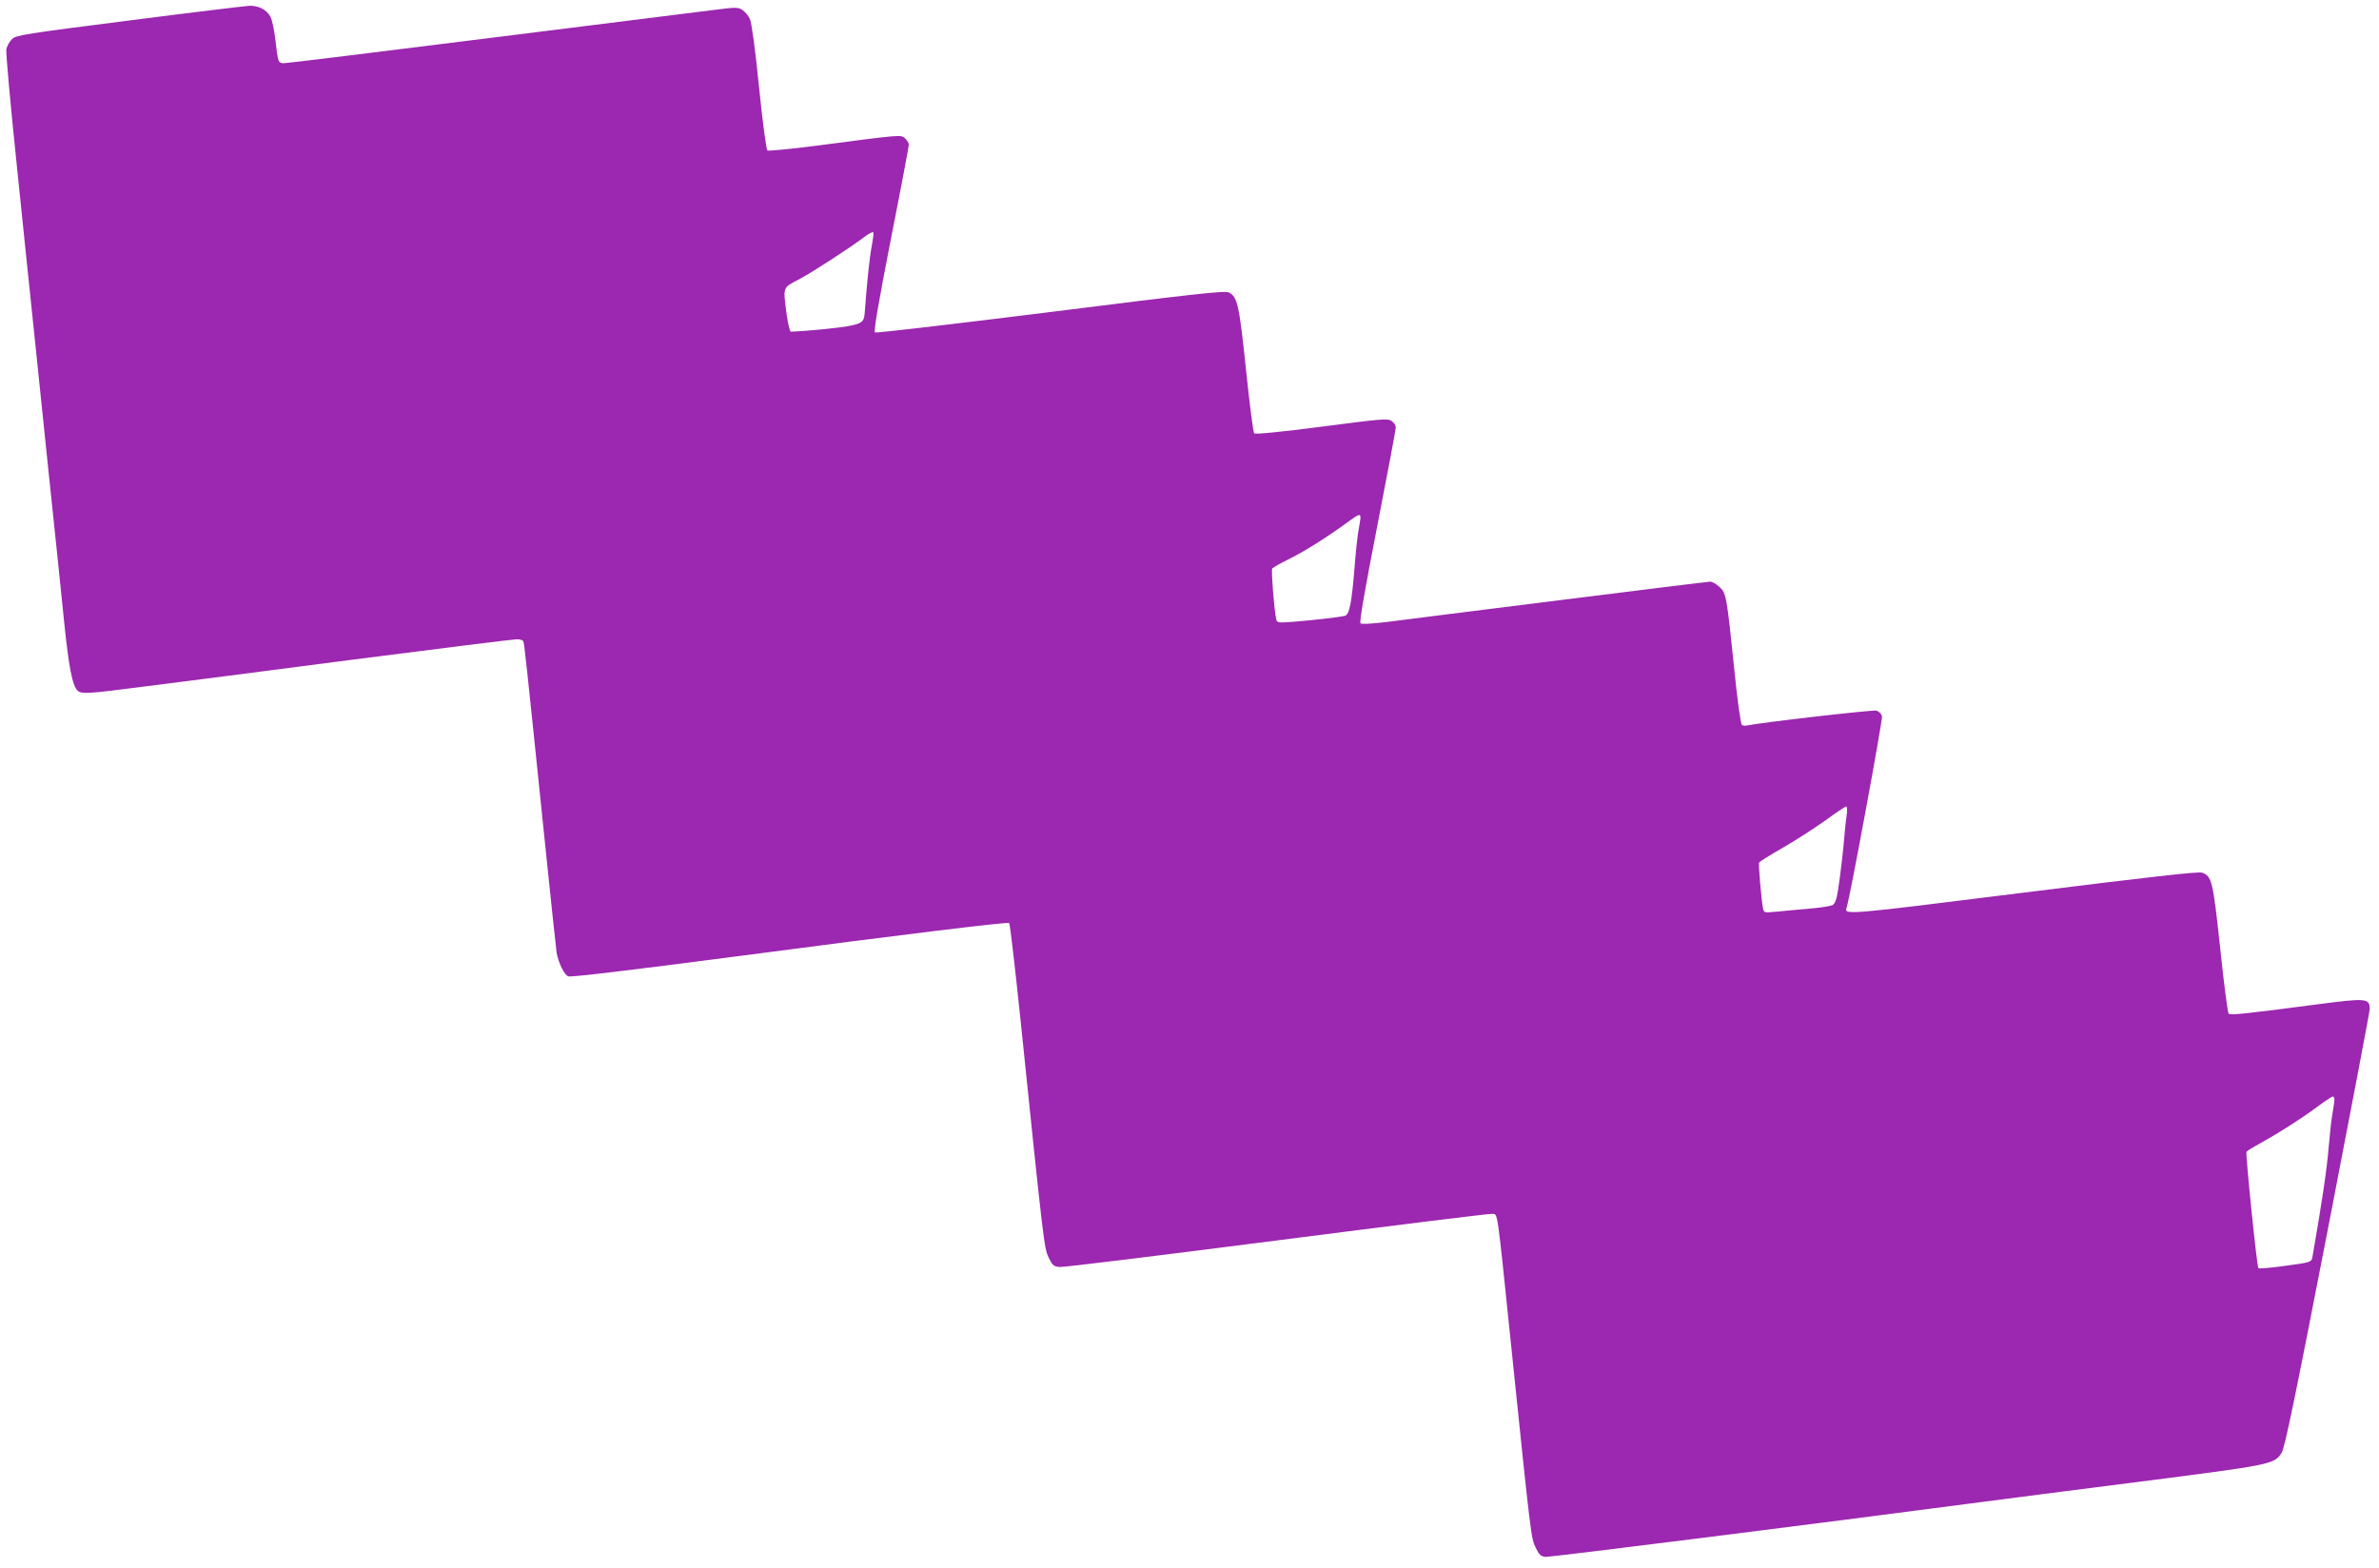 <?xml version="1.0" standalone="no"?>
<!DOCTYPE svg PUBLIC "-//W3C//DTD SVG 20010904//EN"
 "http://www.w3.org/TR/2001/REC-SVG-20010904/DTD/svg10.dtd">
<svg version="1.0" xmlns="http://www.w3.org/2000/svg"
 width="1280pt" height="844pt" viewBox="0 0 1280 844"
 preserveAspectRatio="xMidYMid meet">
<g transform="translate(0,844) scale(0.1,-0.1)"
fill="#9c27b0" stroke="none">
<path d="M697 8330 c-564 -72 -610 -79 -632 -100 -14 -13 -27 -38 -31 -55 -3
-18 22 -297 56 -621 33 -324 74 -715 90 -869 16 -154 54 -518 84 -810 31 -291
67 -642 81 -780 25 -245 44 -343 72 -371 21 -20 54 -18 362 22 152 19 658 84
1124 145 467 60 861 109 877 109 16 0 32 -4 35 -10 6 -10 11 -57 115 -1065 33
-319 62 -595 65 -613 10 -54 42 -120 63 -126 16 -5 312 30 947 113 849 112
1418 181 1425 174 4 -4 31 -235 60 -513 126 -1223 128 -1236 152 -1287 21 -43
27 -48 60 -51 20 -2 546 63 1169 143 623 80 1144 145 1158 143 31 -4 24 41
101 -703 108 -1048 108 -1041 132 -1092 19 -40 28 -48 53 -51 24 -2 1426 174
2360 297 83 11 454 59 825 106 726 93 736 95 776 157 17 26 72 293 248 1198
124 641 226 1176 226 1190 0 59 -18 60 -285 25 -379 -50 -465 -59 -474 -50 -5
6 -26 163 -45 349 -39 363 -45 392 -98 410 -19 7 -284 -23 -964 -108 -950
-119 -961 -120 -949 -82 20 60 195 1013 191 1031 -4 15 -16 27 -31 31 -20 5
-620 -64 -696 -80 -9 -2 -22 -1 -27 3 -6 4 -25 137 -41 301 -41 396 -43 409
-81 443 -17 15 -38 27 -48 27 -9 0 -375 -45 -812 -100 -437 -55 -855 -107
-928 -117 -85 -10 -136 -13 -142 -7 -7 7 26 194 90 522 55 282 100 521 100
532 0 11 -10 26 -23 35 -21 14 -55 11 -376 -31 -215 -28 -357 -42 -363 -36 -5
5 -25 159 -44 343 -37 353 -46 393 -94 416 -21 9 -190 -9 -958 -106 -513 -64
-938 -114 -944 -110 -8 5 17 152 85 501 54 272 97 501 97 510 0 8 -9 23 -20
33 -23 21 -11 22 -477 -39 -139 -18 -258 -29 -264 -26 -6 5 -25 143 -45 341
-20 200 -40 347 -49 366 -8 18 -26 40 -40 49 -24 16 -34 16 -158 0 -73 -9
-615 -77 -1206 -151 -590 -74 -1086 -135 -1102 -135 -33 0 -33 1 -48 132 -6
48 -17 101 -26 118 -19 37 -63 60 -112 59 -21 -1 -312 -36 -646 -79z m3994
-1211 c-12 -58 -26 -194 -39 -369 -4 -42 -16 -51 -88 -65 -54 -10 -227 -27
-309 -30 -5 0 -15 41 -22 90 -20 156 -25 144 70 194 79 43 270 167 352 229 22
17 42 26 44 21 2 -6 -2 -37 -8 -70z m2629 -1466 c-1 -10 -5 -38 -10 -63 -5
-25 -14 -106 -20 -180 -17 -216 -29 -277 -54 -284 -29 -7 -174 -24 -278 -32
-86 -6 -87 -6 -92 17 -11 52 -27 259 -21 269 4 6 46 30 95 54 83 41 206 119
315 199 57 42 65 44 65 20z m2615 -1605 c-4 -29 -9 -75 -11 -103 -5 -67 -22
-215 -35 -298 -8 -49 -16 -70 -30 -78 -11 -5 -67 -14 -127 -19 -59 -5 -137
-12 -174 -16 -65 -6 -67 -6 -72 17 -9 43 -26 241 -21 248 2 4 59 40 127 79 68
39 170 105 228 146 57 42 108 76 113 76 6 0 7 -22 2 -52z m2625 -1527 c0 -10
-5 -43 -10 -72 -6 -30 -15 -112 -21 -184 -8 -106 -36 -298 -86 -582 -6 -37 -1
-35 -172 -58 -63 -8 -117 -13 -120 -9 -8 7 -70 616 -64 626 2 4 34 24 71 44
96 53 215 128 307 196 43 32 83 58 87 58 4 0 8 -8 8 -19z"/>
</g>
</svg>
